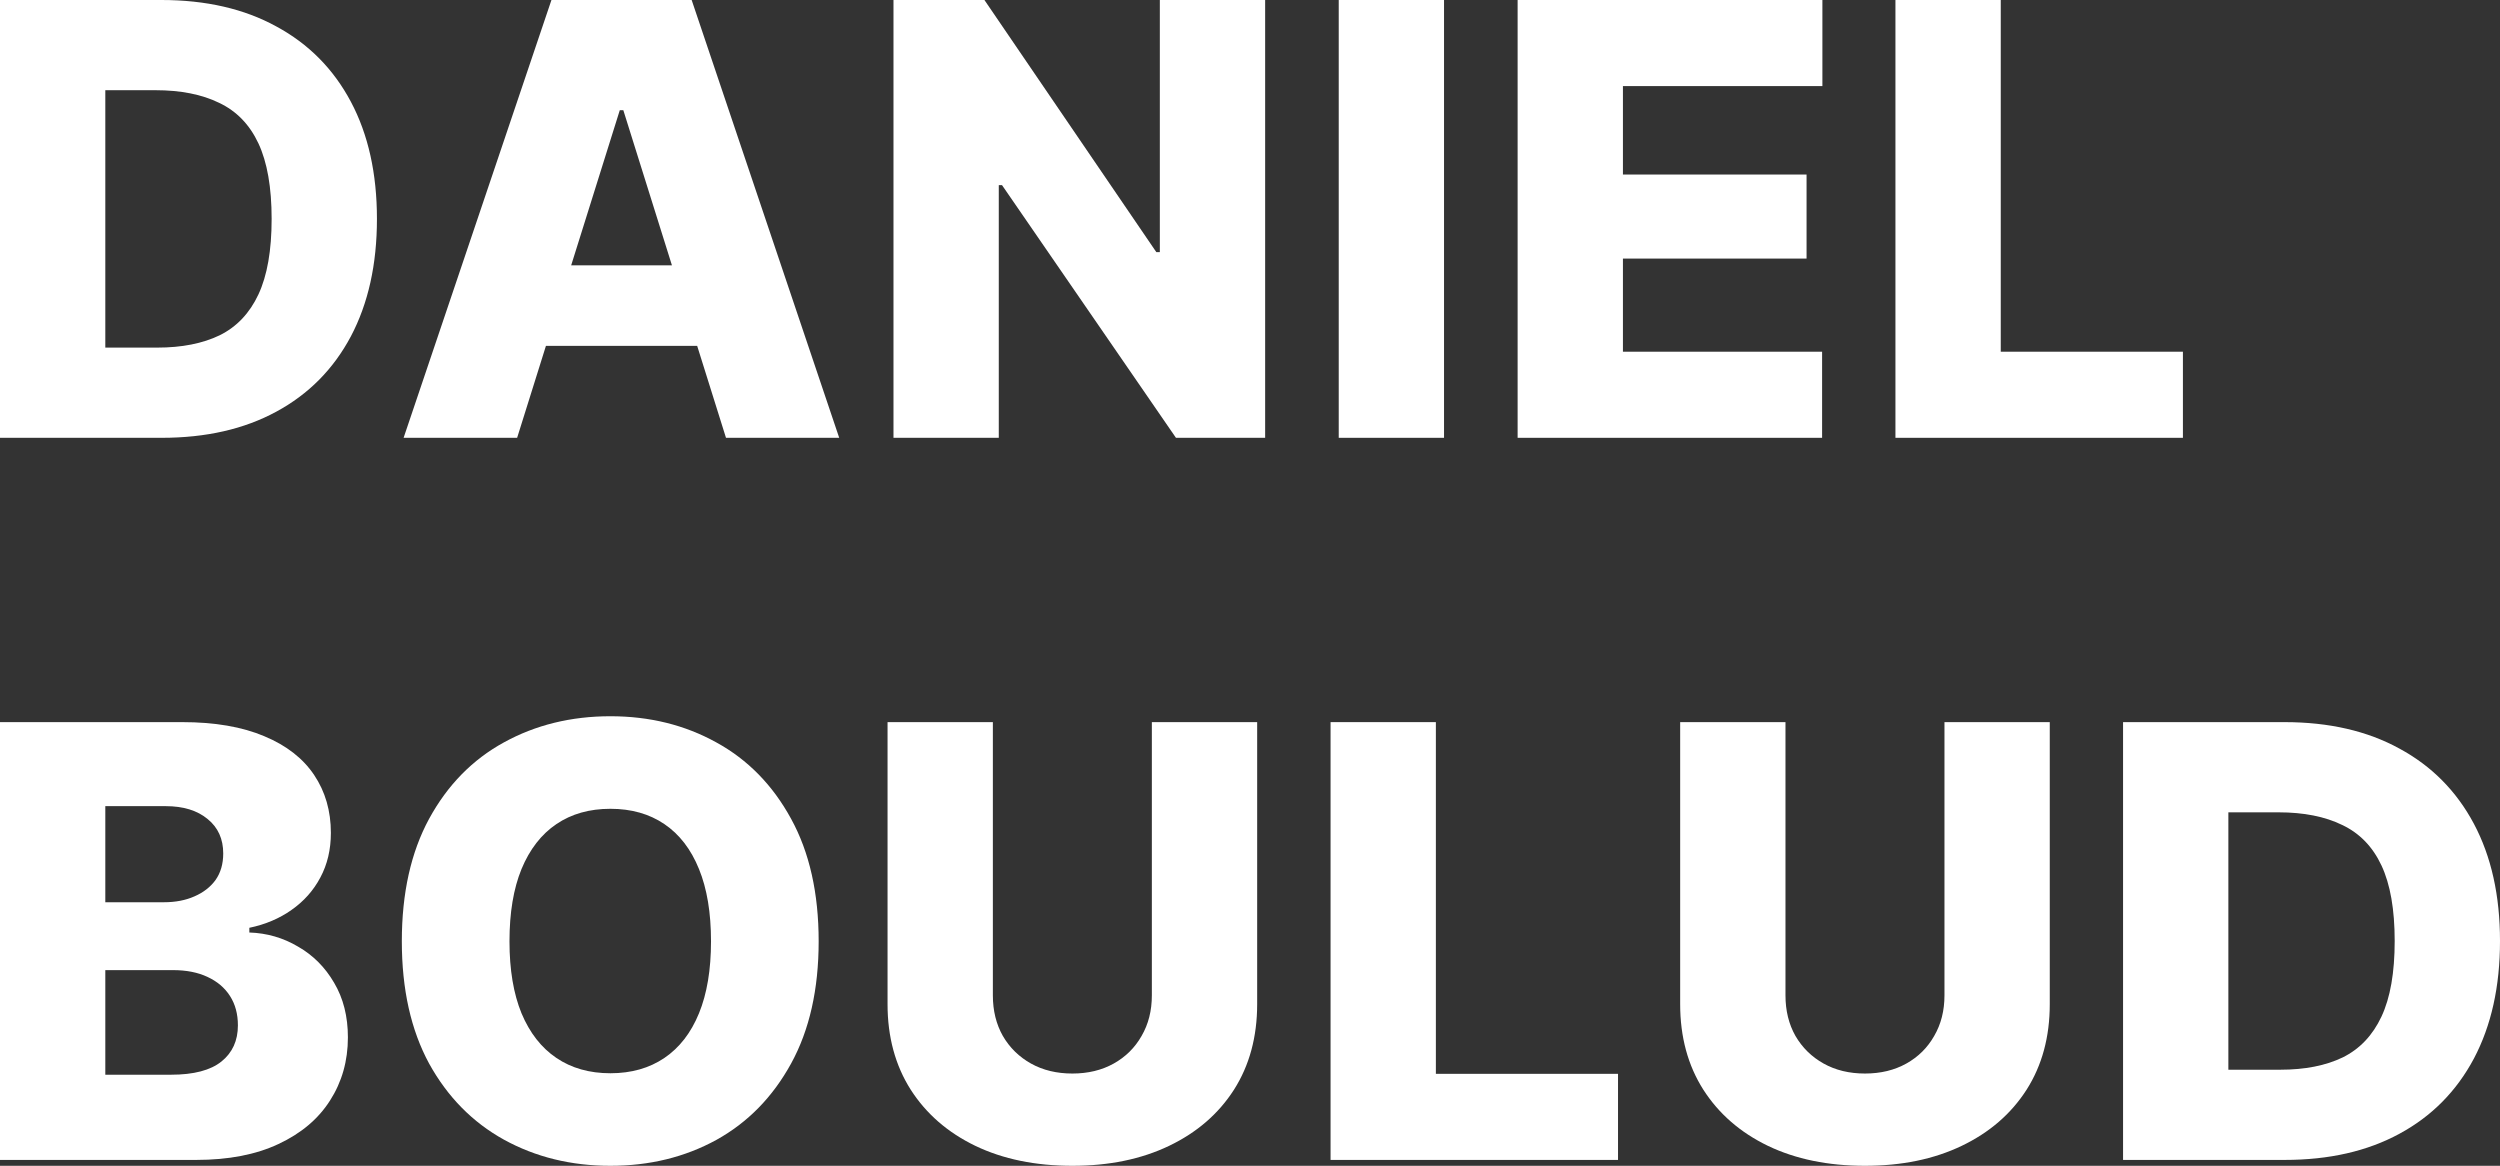 <svg width="193" height="90" viewBox="0 0 193 90" fill="none" xmlns="http://www.w3.org/2000/svg">
<rect x="0" y="0" width="193" height="90" fill="#333333" stroke="none"/>
<path d="M176.378 89.546H167.365V82.582H176.038C177.941 82.582 179.549 82.265 180.862 81.63C182.175 80.98 183.172 79.928 183.851 78.477C184.531 77.025 184.87 75.082 184.87 72.647C184.87 70.212 184.531 68.269 183.851 66.817C183.172 65.365 182.16 64.322 180.817 63.687C179.488 63.037 177.85 62.712 175.903 62.712H167.229V55.748H176.355C179.798 55.748 182.757 56.428 185.233 57.789C187.724 59.135 189.641 61.071 190.985 63.596C192.328 66.122 193 69.138 193 72.647C193 76.155 192.328 79.18 190.985 81.721C189.641 84.246 187.724 86.182 185.233 87.528C182.757 88.873 179.805 89.546 176.378 89.546ZM172.03 55.748V89.546H163.9V55.748H172.03Z" fill="white"/>
<path d="M150.113 55.748H158.242V77.524C158.242 80.049 157.646 82.25 156.453 84.125C155.261 85.985 153.593 87.429 151.449 88.457C149.305 89.486 146.814 90 143.976 90C141.122 90 138.624 89.486 136.48 88.457C134.351 87.429 132.691 85.985 131.498 84.125C130.305 82.25 129.709 80.049 129.709 77.524V55.748H137.839V76.843C137.839 78.023 138.095 79.067 138.609 79.974C139.137 80.881 139.862 81.592 140.783 82.106C141.704 82.62 142.768 82.877 143.976 82.877C145.184 82.877 146.248 82.62 147.169 82.106C148.09 81.592 148.807 80.881 149.32 79.974C149.849 79.067 150.113 78.023 150.113 76.843V55.748Z" fill="white"/>
<path d="M102.719 89.546V55.748H110.849V82.9H124.911V89.546H102.719Z" fill="white"/>
<path d="M88.923 55.748H97.053V77.524C97.053 80.049 96.457 82.25 95.264 84.125C94.071 85.985 92.403 87.429 90.259 88.457C88.116 89.486 85.624 90 82.786 90C79.933 90 77.434 89.486 75.291 88.457C73.162 87.429 71.501 85.985 70.308 84.125C69.116 82.25 68.519 80.049 68.519 77.524V55.748H76.649V76.843C76.649 78.023 76.906 79.067 77.419 79.974C77.948 80.881 78.672 81.592 79.593 82.106C80.514 82.62 81.579 82.877 82.786 82.877C83.994 82.877 85.058 82.62 85.979 82.106C86.9 81.592 87.617 80.881 88.131 79.974C88.659 79.067 88.923 78.023 88.923 76.843V55.748Z" fill="white"/>
<path d="M47.123 90C44.088 90 41.348 89.327 38.902 87.981C36.471 86.635 34.547 84.677 33.127 82.106C31.724 79.52 31.021 76.375 31.021 72.67C31.021 68.949 31.724 65.796 33.127 63.211C34.547 60.609 36.471 58.644 38.902 57.313C41.348 55.967 44.088 55.294 47.123 55.294C50.142 55.294 52.867 55.967 55.298 57.313C57.728 58.644 59.653 60.609 61.072 63.211C62.491 65.796 63.201 68.949 63.201 72.67C63.201 76.375 62.491 79.52 61.072 82.106C59.653 84.692 57.728 86.658 55.298 88.004C52.867 89.335 50.142 90 47.123 90ZM47.123 82.855C48.738 82.855 50.127 82.461 51.289 81.675C52.452 80.889 53.343 79.739 53.962 78.227C54.581 76.715 54.89 74.862 54.89 72.67C54.89 70.462 54.581 68.602 53.962 67.089C53.343 65.562 52.452 64.405 51.289 63.619C50.127 62.832 48.738 62.439 47.123 62.439C45.507 62.439 44.118 62.832 42.956 63.619C41.793 64.405 40.895 65.562 40.261 67.089C39.642 68.602 39.332 70.462 39.332 72.67C39.332 74.862 39.642 76.715 40.261 78.227C40.895 79.739 41.793 80.889 42.956 81.675C44.118 82.461 45.507 82.855 47.123 82.855Z" fill="white"/>
<path d="M0 89.546V55.748H14.063C16.584 55.748 18.698 56.111 20.404 56.836C22.11 57.547 23.393 58.545 24.253 59.831C25.114 61.116 25.544 62.606 25.544 64.299C25.544 65.585 25.273 66.734 24.729 67.747C24.201 68.745 23.461 69.577 22.51 70.243C21.574 70.908 20.487 71.369 19.249 71.626V71.989C20.608 72.034 21.861 72.397 23.008 73.078C24.171 73.743 25.099 74.673 25.793 75.868C26.503 77.063 26.858 78.469 26.858 80.087C26.858 81.902 26.397 83.528 25.476 84.964C24.57 86.386 23.242 87.505 21.491 88.321C19.755 89.138 17.641 89.546 15.15 89.546H0ZM8.13 82.968H13.202C14.954 82.968 16.252 82.628 17.098 81.947C17.943 81.267 18.366 80.337 18.366 79.157C18.366 78.28 18.162 77.524 17.754 76.889C17.347 76.254 16.765 75.762 16.011 75.414C15.271 75.067 14.387 74.893 13.361 74.893H8.13V82.968ZM8.13 69.653H12.659C13.55 69.653 14.335 69.501 15.014 69.199C15.709 68.897 16.252 68.473 16.645 67.929C17.037 67.369 17.233 66.689 17.233 65.887C17.233 64.768 16.833 63.883 16.033 63.233C15.233 62.568 14.153 62.235 12.795 62.235H8.13V69.653Z" fill="white"/>
<path d="M146.328 33.799V0H154.458V27.152H168.521V33.799H146.328Z" fill="white"/>
<path d="M117.16 33.799V0H140.689V6.646H125.29V13.474H139.466V19.962H125.29V27.152H140.666V33.799H117.16Z" fill="white"/>
<path d="M111.479 0V33.799H103.35V0H111.479Z" fill="white"/>
<path d="M97.669 0V33.799H90.784L77.355 14.291H77.106V33.799H68.977V0H75.997L89.267 19.463H89.539V0H97.669Z" fill="white"/>
<path d="M39.922 33.799H31.158L42.572 0H53.396L64.787 33.799H56.046L48.12 8.506H47.848L39.922 33.799ZM38.79 20.483H57.11V26.699H38.79V20.483Z" fill="white"/>
<path d="M12.478 33.799H3.465V26.835H12.138C14.04 26.835 15.648 26.517 16.962 25.882C18.275 25.232 19.271 24.181 19.951 22.729C20.63 21.277 20.97 19.334 20.97 16.899C20.97 14.465 20.63 12.521 19.951 11.07C19.271 9.618 18.26 8.574 16.916 7.939C15.588 7.289 13.95 6.964 12.002 6.964H3.329V0H12.455C15.897 0 18.856 0.681 21.332 2.042C23.823 3.387 25.741 5.323 27.084 7.849C28.428 10.374 29.1 13.391 29.1 16.899C29.1 20.408 28.428 23.432 27.084 25.973C25.741 28.498 23.823 30.434 21.332 31.78C18.856 33.126 15.905 33.799 12.478 33.799ZM8.13 0V33.799H0V0H8.13Z" fill="white"/>
</svg>

